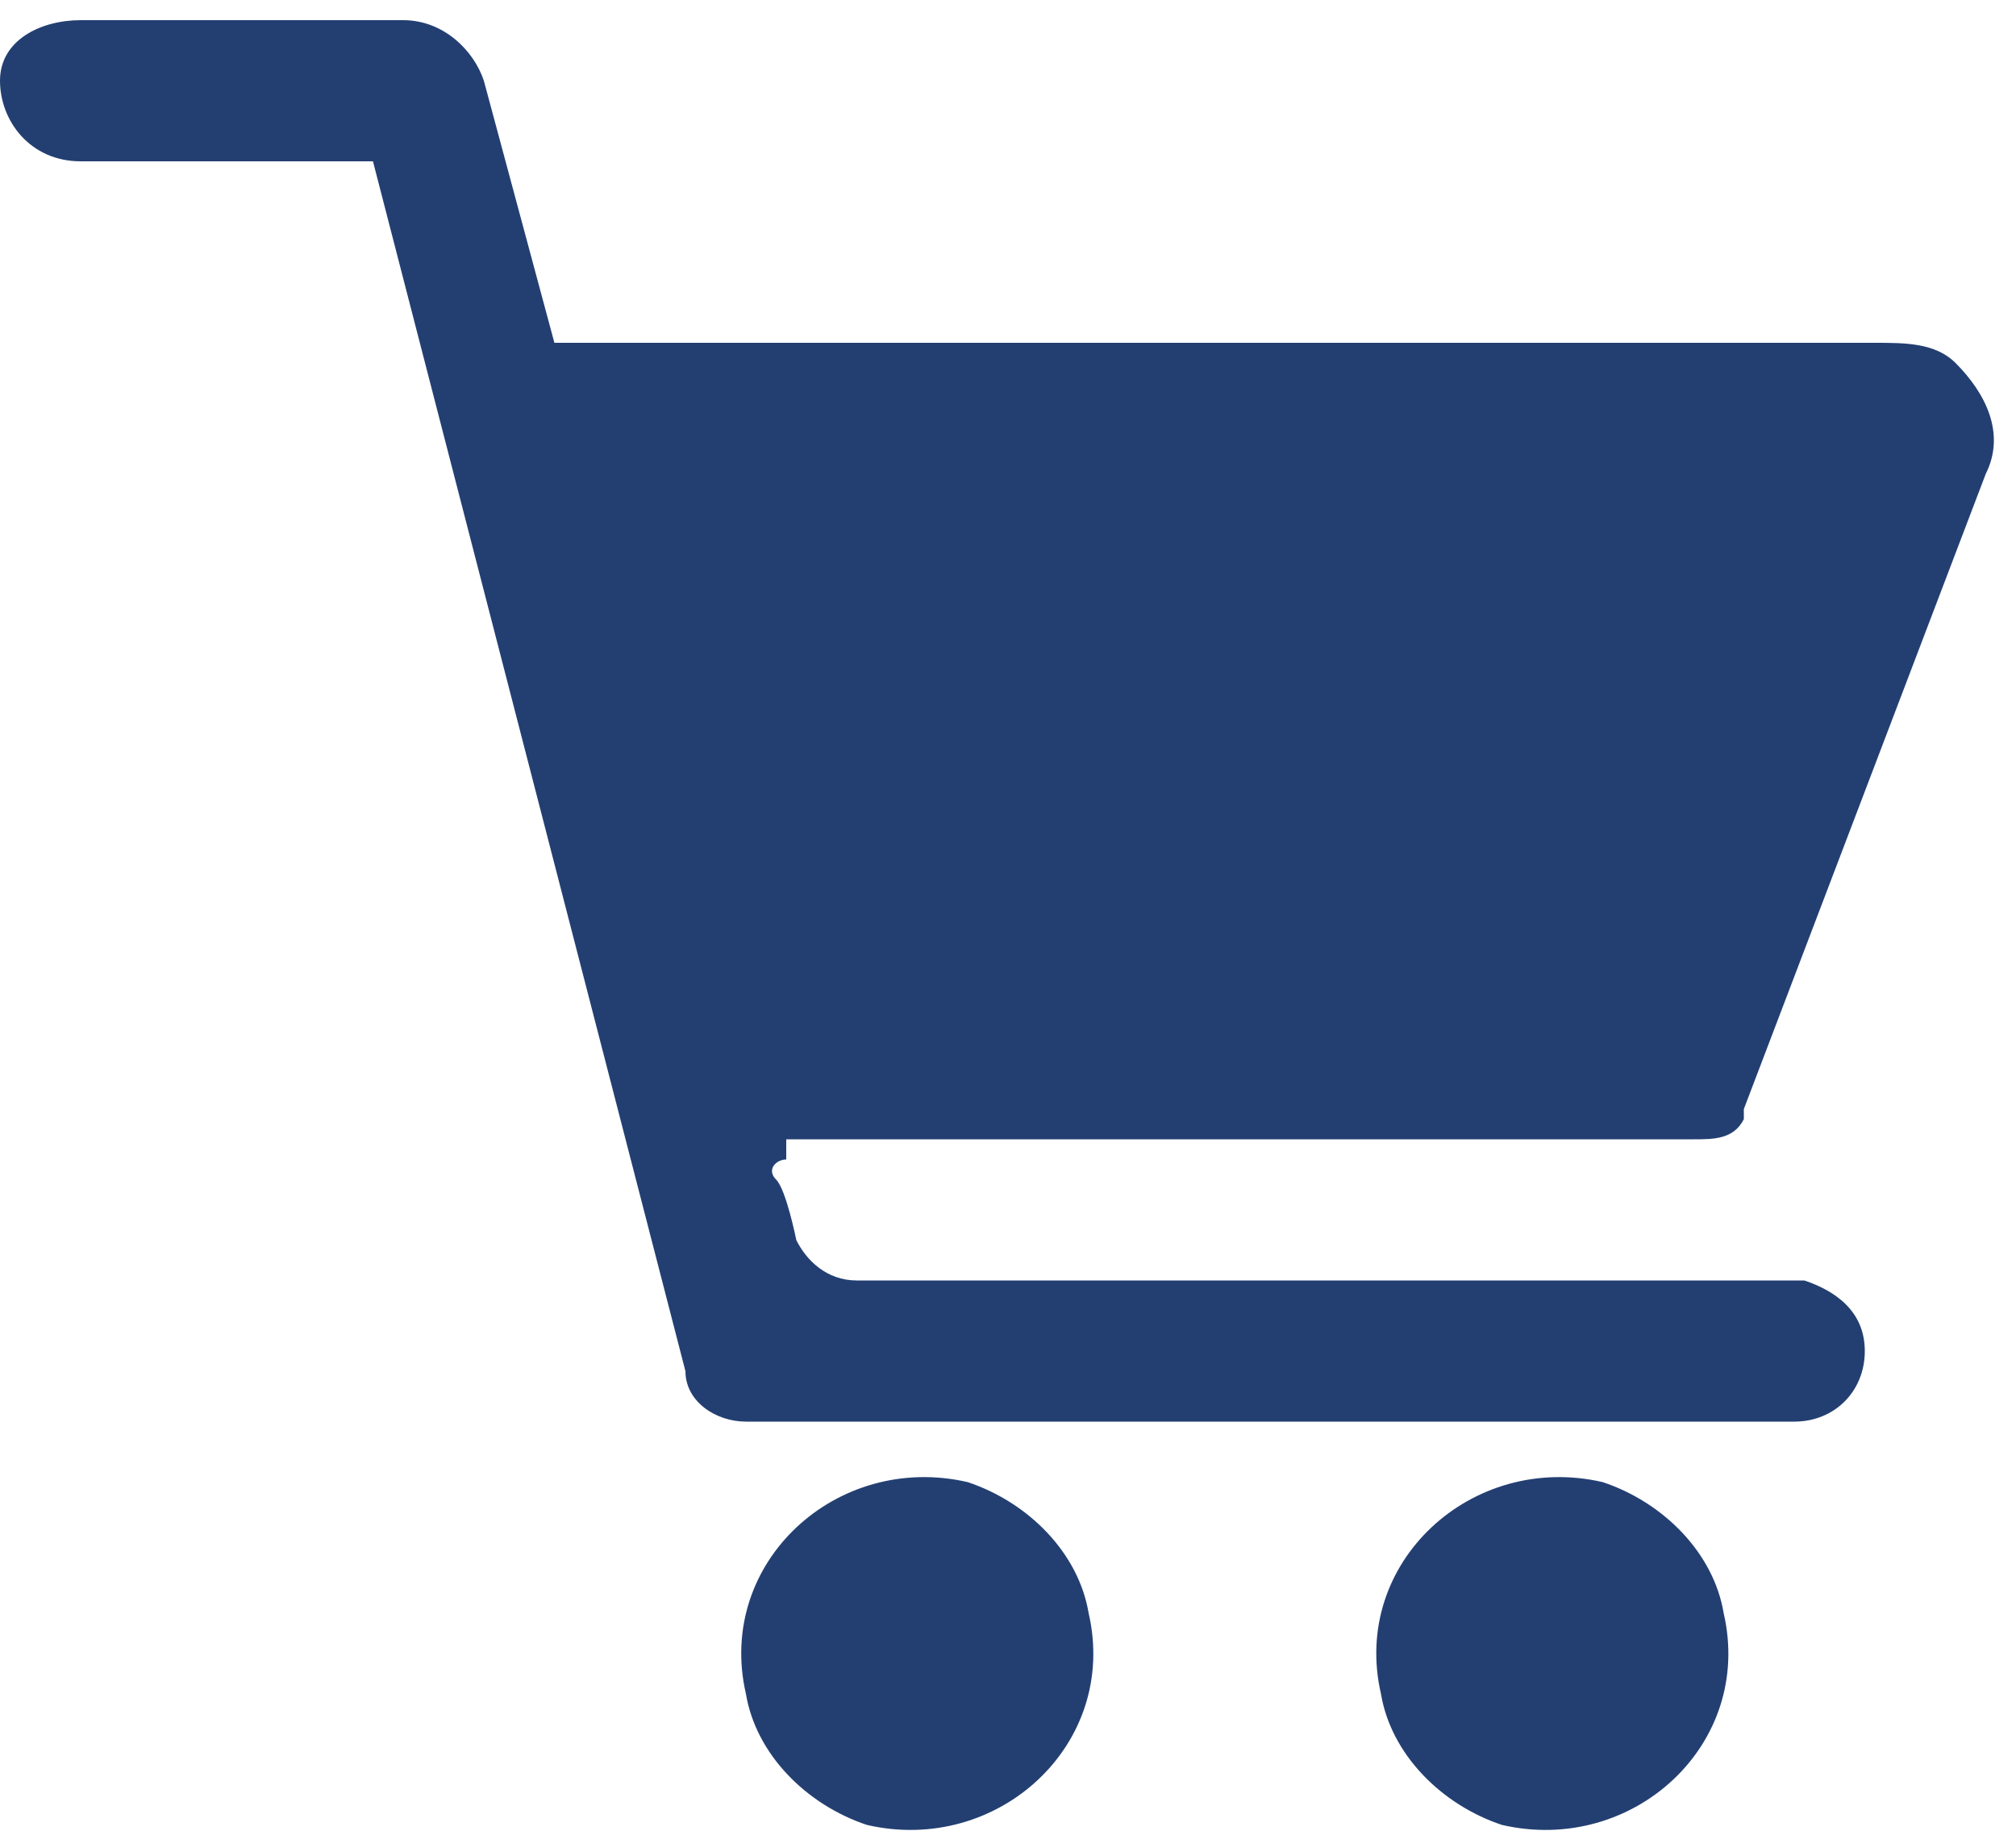 <?xml version="1.0" encoding="UTF-8"?>
<svg id="Layer_1" data-name="Layer 1" xmlns="http://www.w3.org/2000/svg" version="1.1" viewBox="0 0 20 18.2">
  <defs>
    <style>
      .cls-1 {
        fill: #233f72;
        stroke-width: 0px;
      }
    </style>
  </defs>
  <path class="cls-1" d="M9.6,14.7c-1.3-.3-2.5.8-2.2,2.1.1.6.6,1.1,1.2,1.3,1.3.3,2.5-.8,2.2-2.1-.1-.6-.6-1.1-1.2-1.3Z"/>
  <path class="cls-1" d="M15.9,14.7c-1.3-.3-2.5.8-2.2,2.1.1.6.6,1.1,1.2,1.3,1.3.3,2.5-.8,2.2-2.1-.1-.6-.6-1.1-1.2-1.3Z"/>
  <polygon class="cls-1" points="6.9 13.9 6.9 13.8 6.9 13.8 6.9 13.9"/>
  <path class="cls-1" d="M7.8,11.3h9c.2,0,.4,0,.5-.2,0,0,0,0,0,0,0,0,0,0,0,0,0,0,0,0,0-.1l2.4-6.3c.2-.4,0-.8-.3-1.1-.2-.2-.5-.2-.8-.2H5.5l-.7-2.6c-.1-.3-.4-.6-.8-.6H.8c-.4,0-.8.2-.8.6s.3.8.8.8h2.9c0,0,3.1,12,3.1,12,0,.3.3.5.6.5h10.4c.4,0,.7-.3.7-.7s-.3-.6-.6-.7h-9.4c-.3,0-.5-.2-.6-.4,0,0-.1-.5-.2-.6s0-.2.1-.2h0Z"/>
</svg>